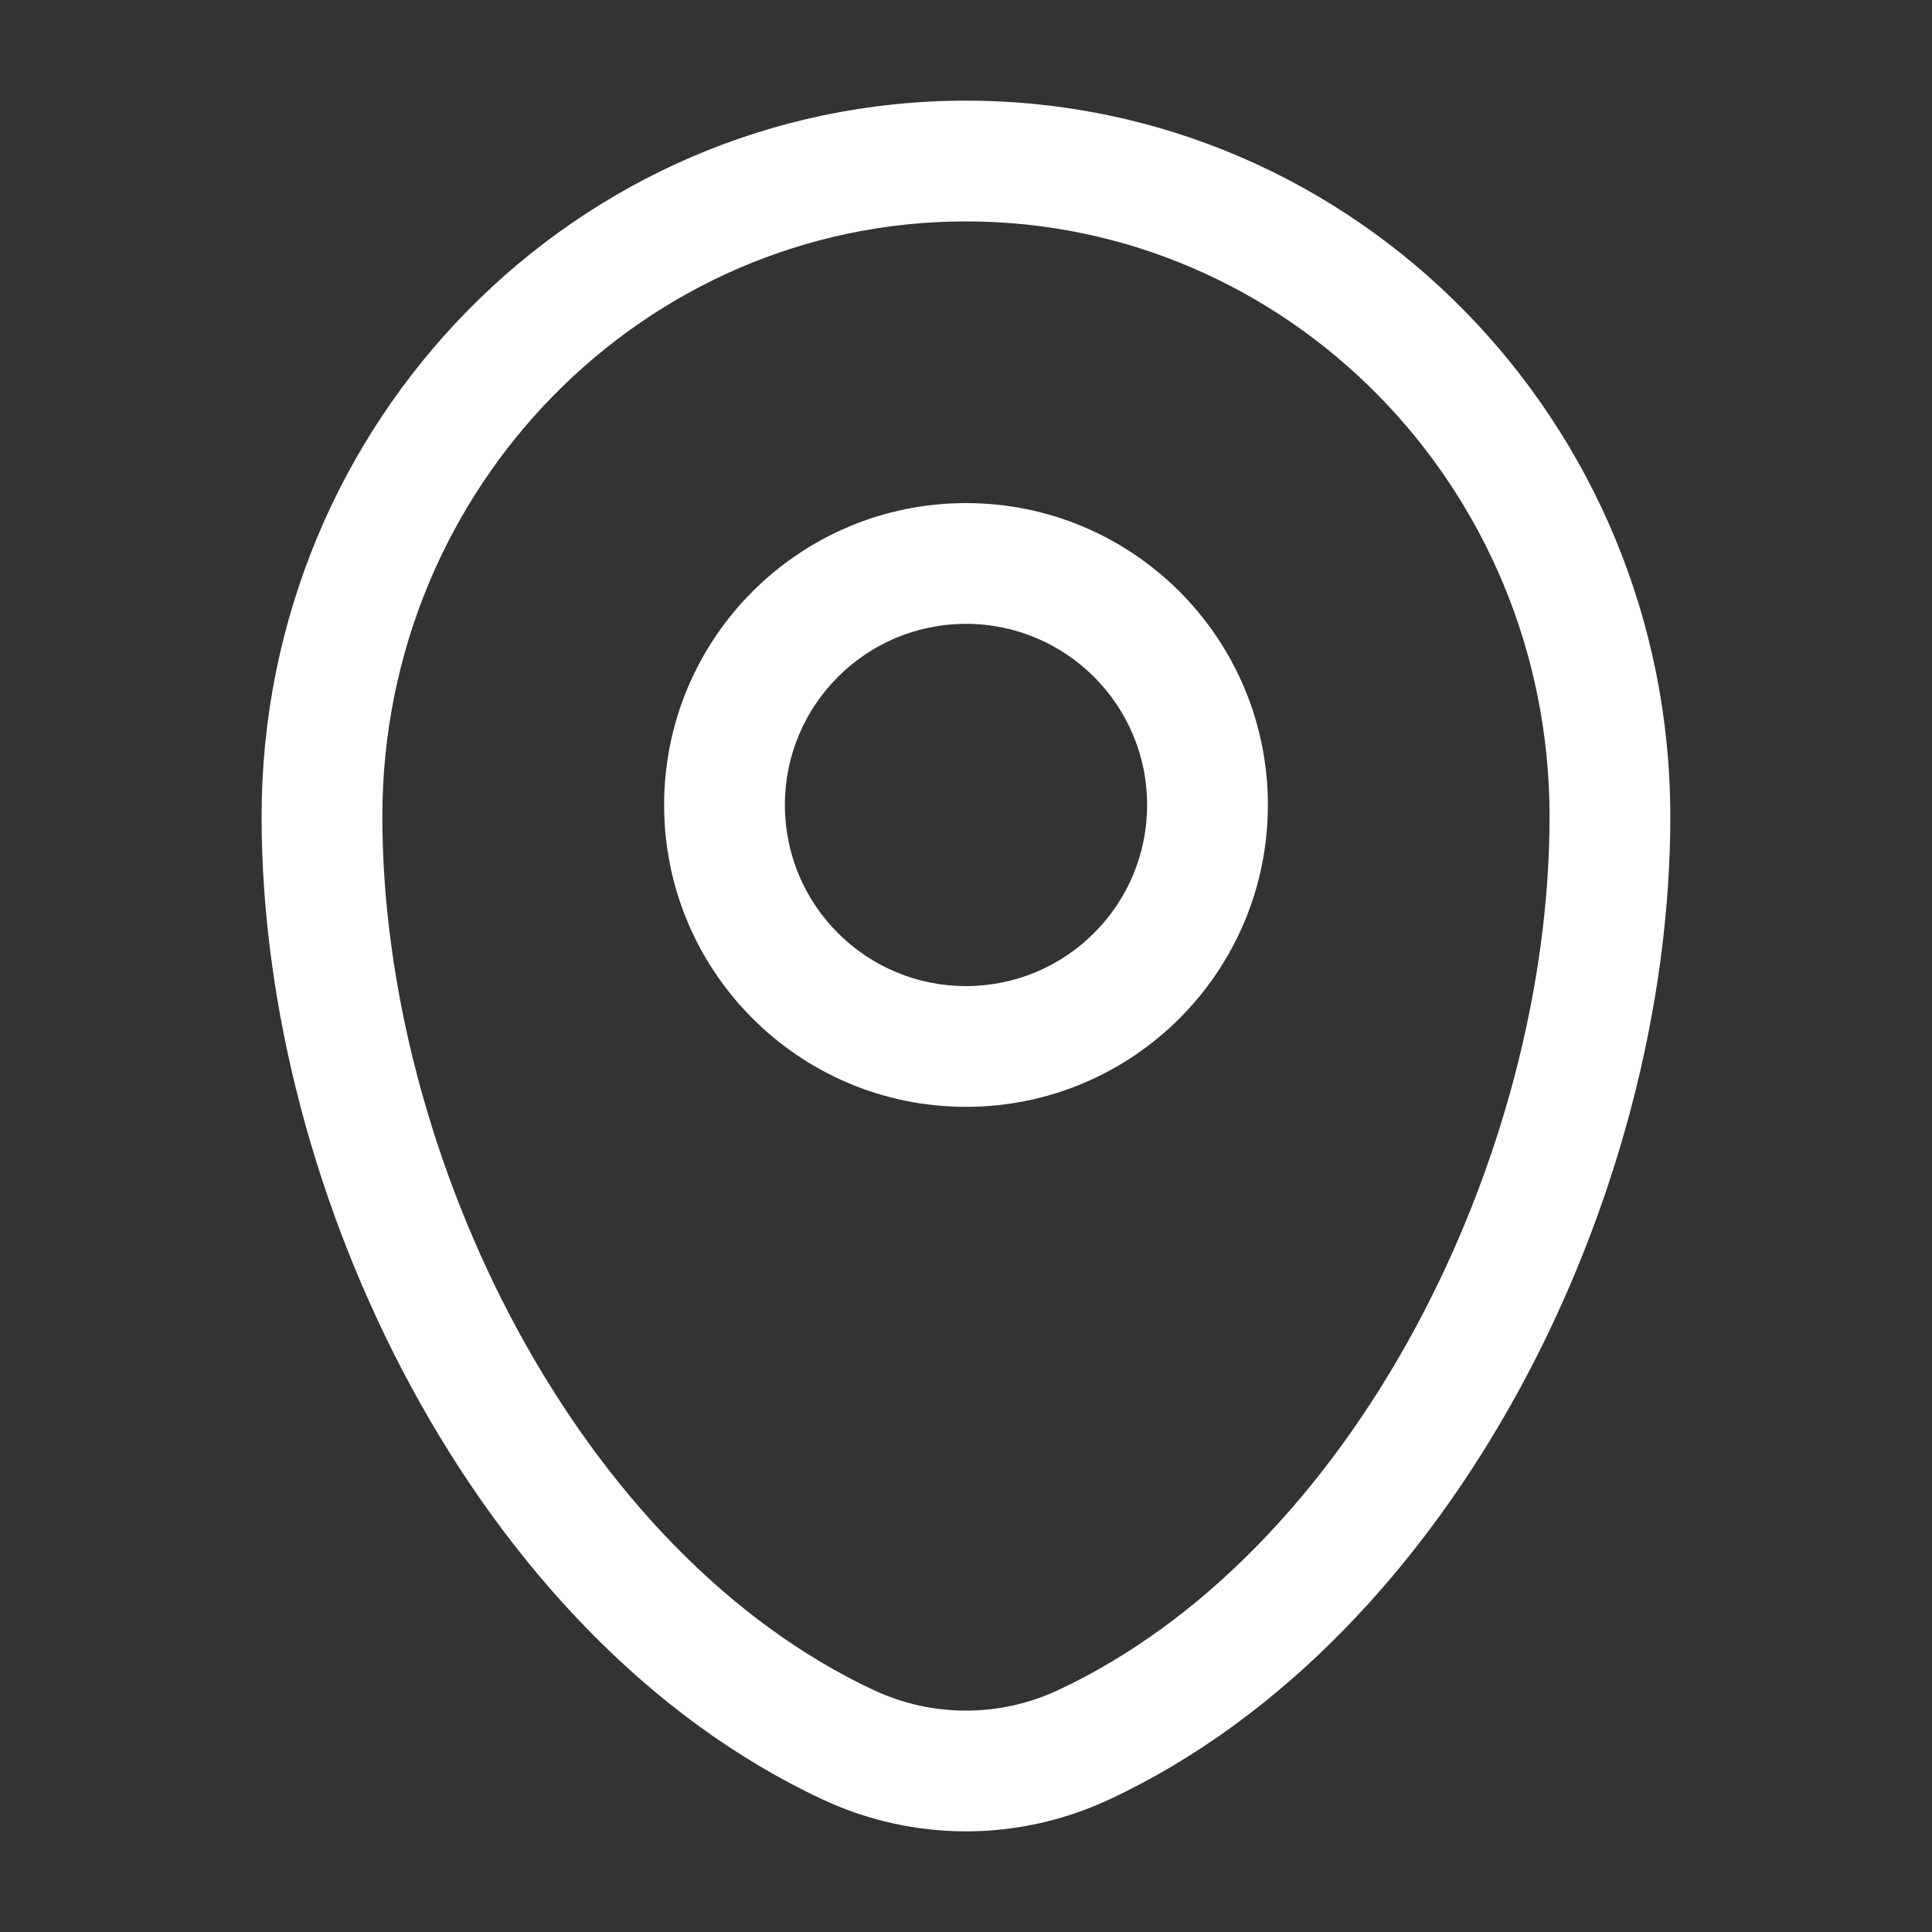 <svg width="20" height="20" viewBox="0 0 20 20" fill="none" xmlns="http://www.w3.org/2000/svg">
<rect x="0" y="0" width="20" height="20" fill="#333333" stroke="none"/>
<path fill-rule="evenodd" clip-rule="evenodd" d="M2.708 8.453C2.708 4.37 5.962 1.042 10 1.042C14.037 1.042 17.291 4.37 17.291 8.453C17.291 10.424 16.73 12.54 15.737 14.368C14.745 16.194 13.296 17.781 11.483 18.628C10.542 19.068 9.458 19.068 8.516 18.628C6.703 17.781 5.254 16.194 4.263 14.368C3.27 12.54 2.708 10.424 2.708 8.453ZM10 2.292C6.673 2.292 3.958 5.04 3.958 8.453C3.958 10.2 4.46 12.113 5.361 13.772C6.263 15.433 7.538 16.791 9.045 17.496C9.651 17.779 10.348 17.779 10.954 17.496C12.461 16.791 13.736 15.433 14.638 13.772C15.539 12.113 16.041 10.2 16.041 8.453C16.041 5.04 13.326 2.292 10 2.292ZM10 6.458C8.964 6.458 8.125 7.298 8.125 8.333C8.125 9.369 8.964 10.208 10 10.208C11.035 10.208 11.875 9.369 11.875 8.333C11.875 7.298 11.035 6.458 10 6.458ZM6.875 8.333C6.875 6.607 8.274 5.208 10 5.208C11.726 5.208 13.125 6.607 13.125 8.333C13.125 10.059 11.726 11.458 10 11.458C8.274 11.458 6.875 10.059 6.875 8.333Z" fill="white"/>
</svg>
